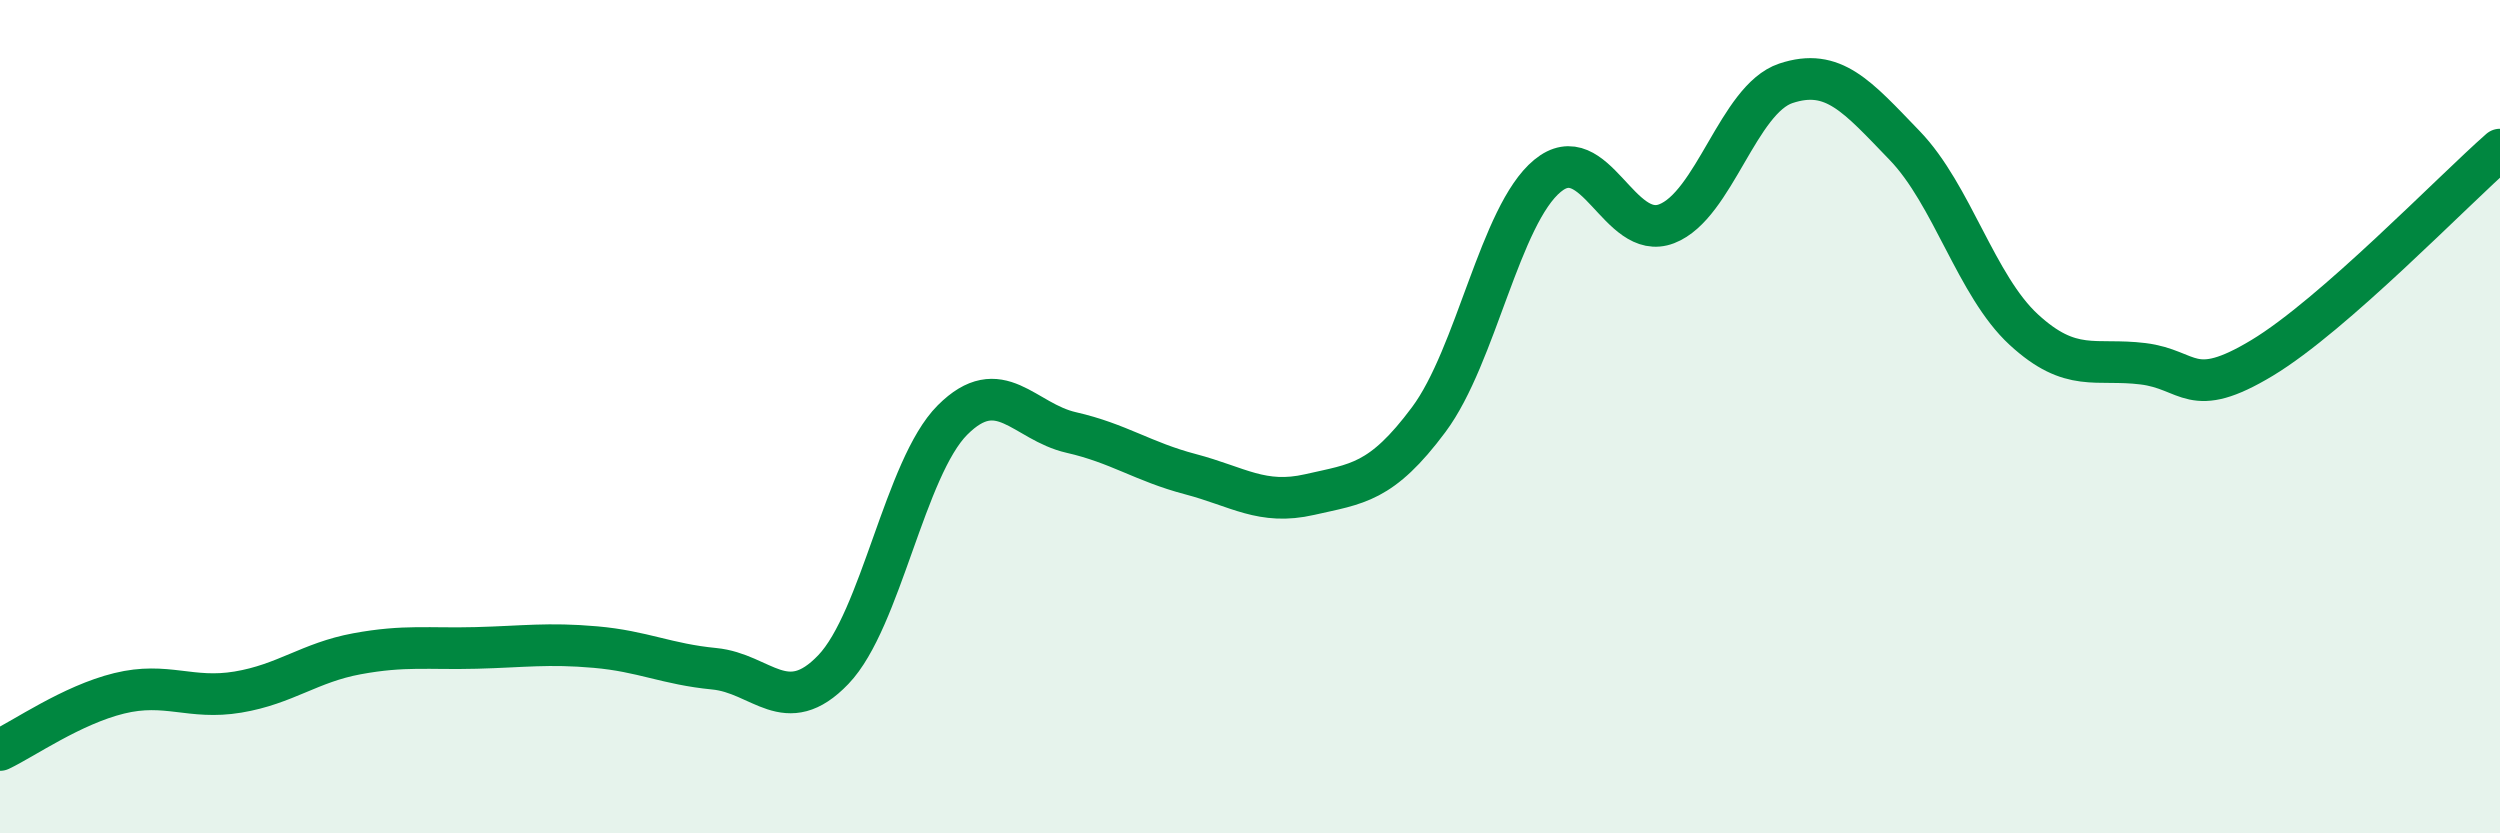 
    <svg width="60" height="20" viewBox="0 0 60 20" xmlns="http://www.w3.org/2000/svg">
      <path
        d="M 0,18 C 0.57,17.73 1.72,16.92 2.86,16.64 C 4,16.36 4.57,16.8 5.71,16.61 C 6.85,16.42 7.43,15.9 8.57,15.69 C 9.71,15.48 10.29,15.58 11.43,15.55 C 12.57,15.52 13.15,15.43 14.29,15.53 C 15.43,15.63 16,15.94 17.14,16.05 C 18.28,16.16 18.86,17.26 20,16.07 C 21.14,14.88 21.72,11.22 22.86,10.08 C 24,8.94 24.57,10.12 25.71,10.38 C 26.85,10.64 27.43,11.08 28.57,11.38 C 29.71,11.68 30.29,12.13 31.43,11.87 C 32.57,11.61 33.15,11.6 34.29,10.07 C 35.43,8.54 36,5.16 37.14,4.22 C 38.28,3.28 38.86,5.81 40,5.37 C 41.14,4.93 41.72,2.38 42.86,2 C 44,1.62 44.57,2.31 45.71,3.49 C 46.85,4.67 47.43,6.86 48.57,7.91 C 49.71,8.96 50.29,8.59 51.43,8.73 C 52.57,8.87 52.58,9.62 54.29,8.59 C 56,7.56 58.86,4.59 60,3.59L60 20L0 20Z"
        fill="#008740"
        opacity="0.1"
        stroke-linecap="round"
        stroke-linejoin="round"
      />
      <path
        d="M 0,18 C 0.57,17.73 1.72,16.92 2.86,16.64 C 4,16.36 4.57,16.8 5.71,16.61 C 6.85,16.42 7.43,15.9 8.57,15.69 C 9.71,15.48 10.29,15.58 11.43,15.55 C 12.57,15.52 13.15,15.43 14.29,15.53 C 15.43,15.63 16,15.94 17.14,16.05 C 18.28,16.16 18.86,17.26 20,16.07 C 21.14,14.88 21.72,11.22 22.86,10.08 C 24,8.94 24.57,10.12 25.71,10.38 C 26.85,10.64 27.43,11.08 28.57,11.38 C 29.71,11.68 30.29,12.13 31.43,11.87 C 32.57,11.61 33.15,11.6 34.29,10.07 C 35.43,8.54 36,5.16 37.14,4.22 C 38.28,3.28 38.86,5.81 40,5.37 C 41.14,4.93 41.72,2.38 42.86,2 C 44,1.62 44.57,2.31 45.71,3.49 C 46.85,4.67 47.43,6.86 48.57,7.91 C 49.71,8.96 50.29,8.59 51.43,8.73 C 52.57,8.87 52.58,9.62 54.29,8.59 C 56,7.56 58.86,4.59 60,3.59"
        stroke="#008740"
        stroke-width="1"
        fill="none"
        stroke-linecap="round"
        stroke-linejoin="round"
      />
    </svg>
  